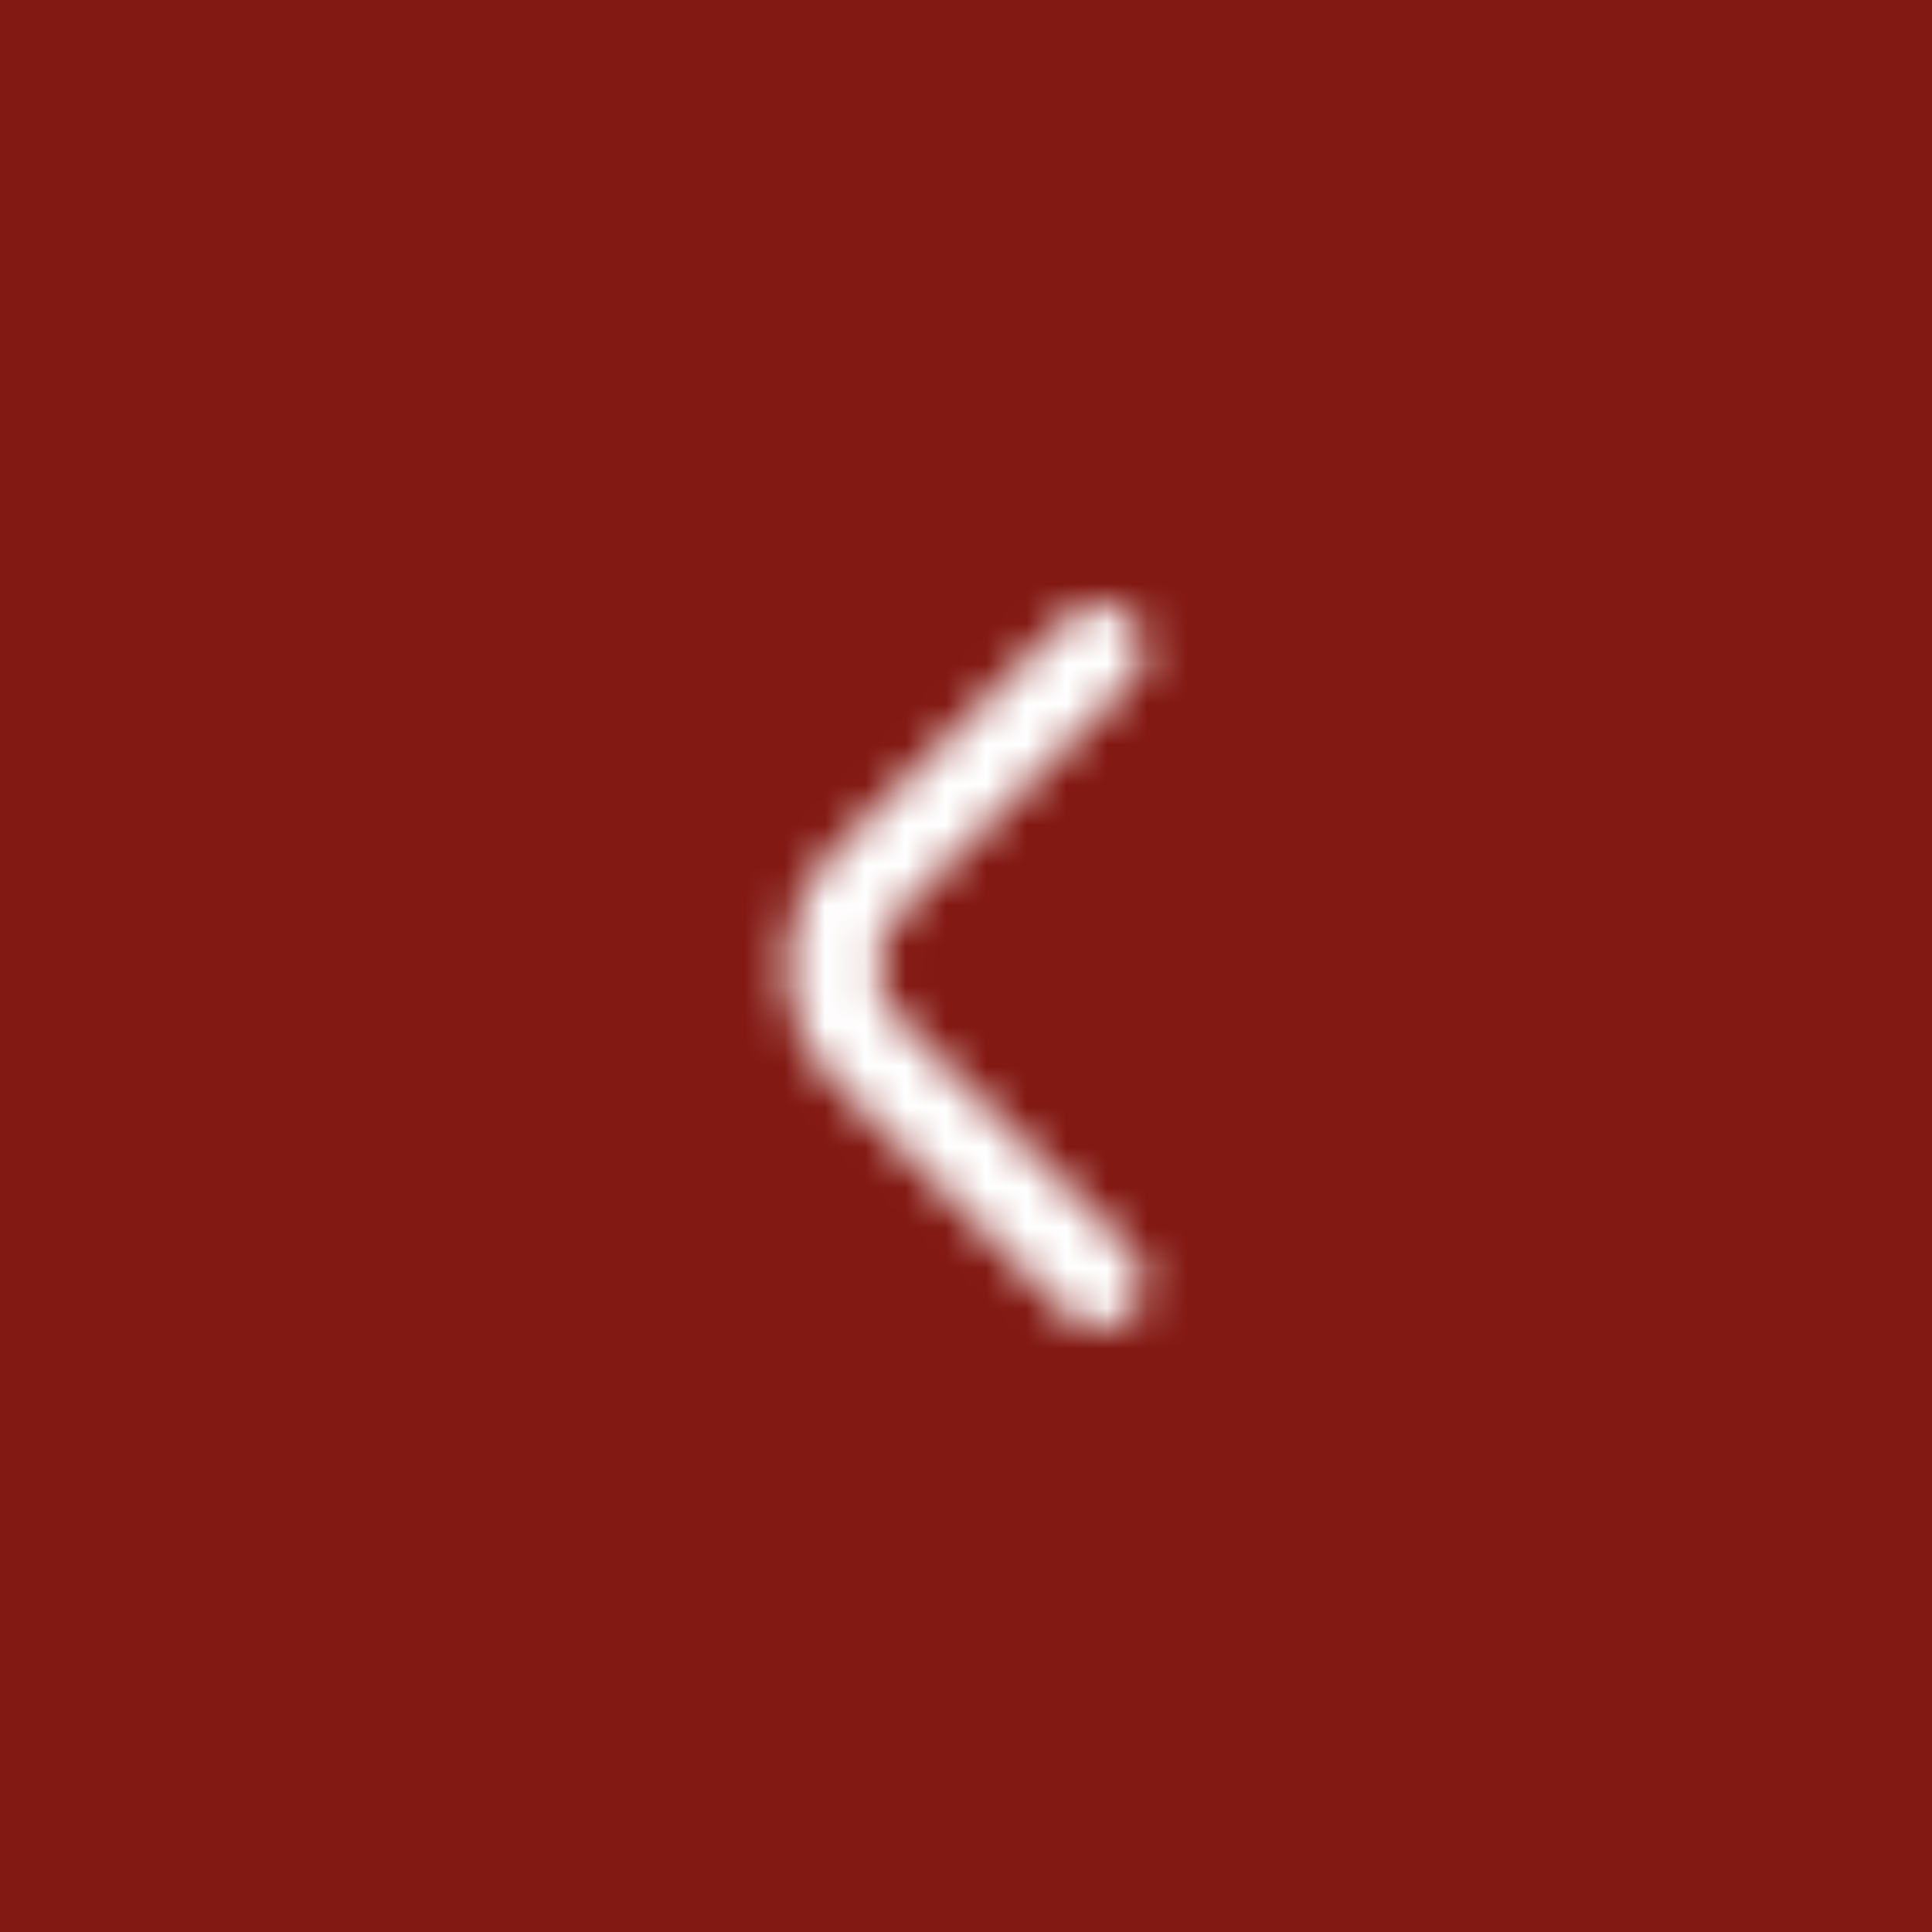 <svg width="48" height="48" viewBox="0 0 48 48" fill="none" xmlns="http://www.w3.org/2000/svg">
<rect width="48" height="48" fill="#831913"/>
<mask id="mask0_212_3" style="mask-type:alpha" maskUnits="userSpaceOnUse" x="15" y="15" width="18" height="18">
<path d="M28.441 16.129C28.44 16.427 28.322 16.713 28.111 16.924L22.357 22.678C22.183 22.852 22.044 23.059 21.95 23.286C21.856 23.514 21.807 23.758 21.807 24.004C21.807 24.25 21.856 24.494 21.95 24.721C22.044 24.949 22.183 25.156 22.357 25.33L28.103 31.076C28.308 31.288 28.422 31.573 28.419 31.868C28.416 32.163 28.298 32.445 28.09 32.653C27.881 32.862 27.599 32.98 27.304 32.983C27.009 32.985 26.725 32.872 26.512 32.667L20.766 26.925C19.993 26.151 19.559 25.102 19.559 24.008C19.559 22.914 19.993 21.865 20.766 21.091L26.52 15.333C26.677 15.176 26.878 15.068 27.096 15.025C27.314 14.981 27.541 15.004 27.746 15.089C27.952 15.174 28.128 15.318 28.251 15.504C28.375 15.689 28.441 15.906 28.441 16.129Z" fill="black"/>
</mask>
<g mask="url(#mask0_212_3)">
<rect x="-14" width="53" height="51" fill="white"/>
</g>
</svg>
